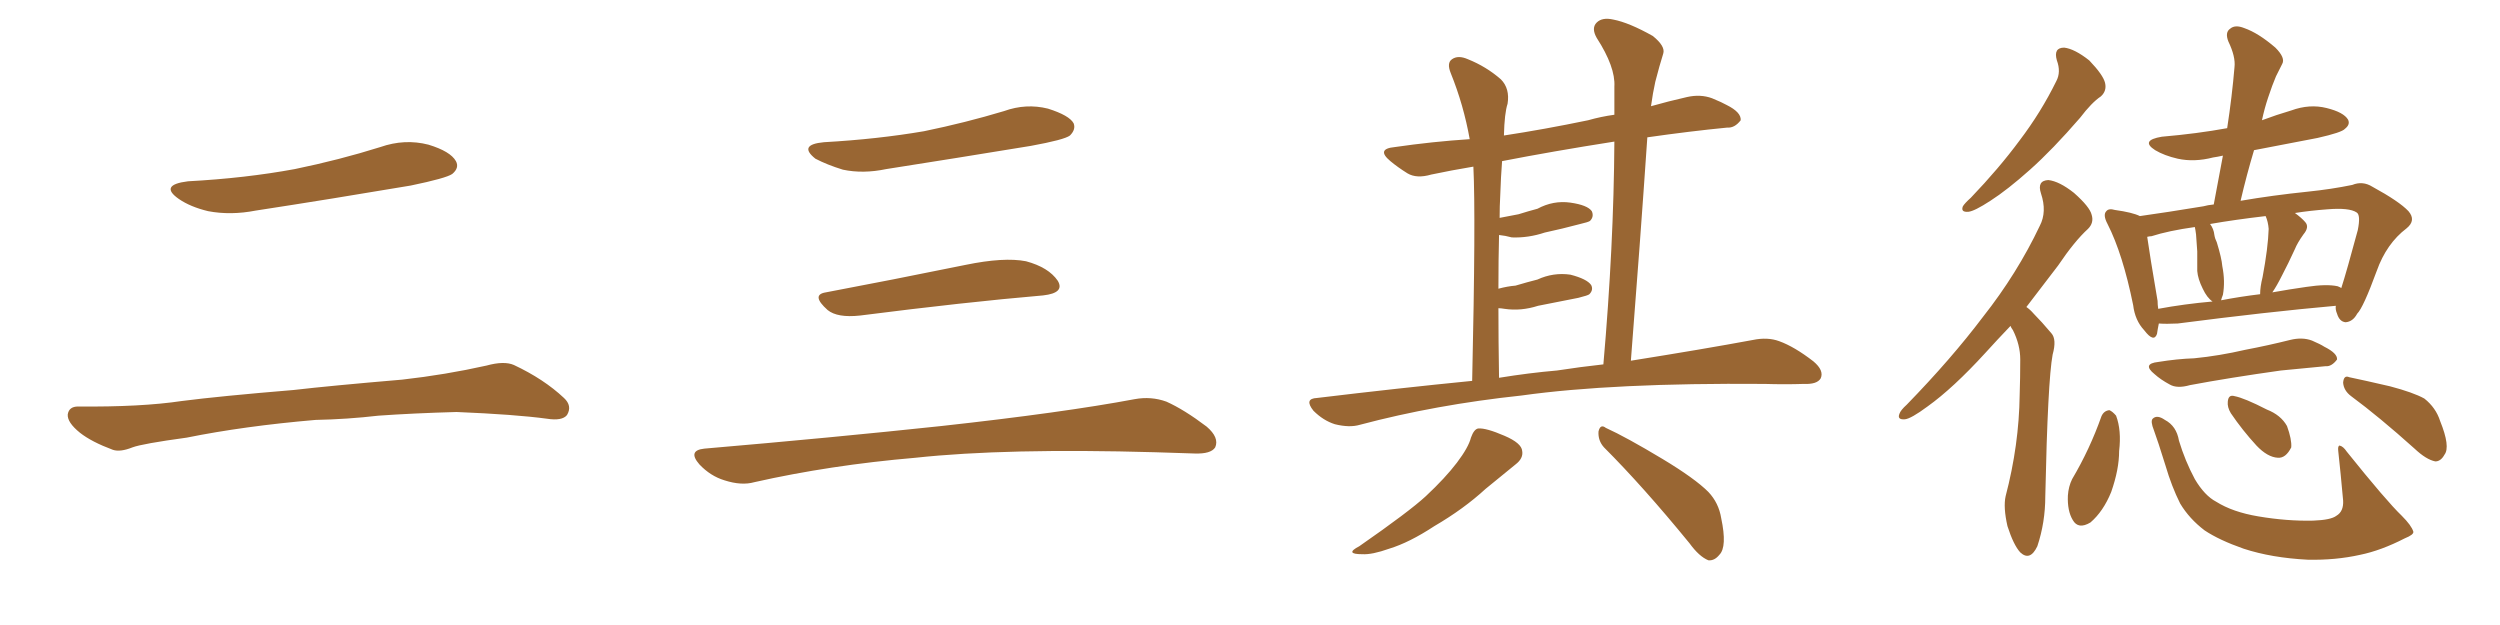 <svg xmlns="http://www.w3.org/2000/svg" xmlns:xlink="http://www.w3.org/1999/xlink" width="600" height="150"><path fill="#996633" padding="10" d="M45.12 43.51L45.12 43.51Q58.89 42.77 70.75 40.58L70.75 40.58Q81.45 38.38 91.26 35.30L91.26 35.30Q97.12 33.25 102.83 34.72L102.83 34.72Q108.11 36.33 109.42 38.67L109.42 38.67Q110.30 40.28 108.54 41.75L108.54 41.75Q107.08 42.77 98.58 44.53L98.58 44.53Q79.54 47.75 61.38 50.54L61.38 50.54Q55.37 51.71 49.95 50.68L49.95 50.68Q45.70 49.66 42.92 47.75L42.92 47.75Q38.09 44.38 45.12 43.51ZM75.73 100.78L75.73 100.78L75.73 100.78Q58.59 102.25 44.82 105.03L44.82 105.03Q34.13 106.49 31.79 107.37L31.79 107.37Q28.86 108.54 27.10 107.96L27.10 107.96Q21.97 106.05 19.19 103.86L19.19 103.86Q16.11 101.37 16.26 99.46L16.26 99.46Q16.55 97.56 18.75 97.56L18.75 97.56Q33.84 97.71 43.65 96.24L43.65 96.24Q52.73 95.07 70.46 93.60L70.46 93.60Q79.25 92.58 96.53 91.11L96.53 91.11Q106.93 89.94 116.75 87.74L116.75 87.74Q121.00 86.57 123.34 87.60L123.34 87.60Q130.52 90.97 135.35 95.51L135.35 95.51Q137.40 97.41 136.08 99.61L136.08 99.61Q134.91 101.07 131.25 100.49L131.25 100.49Q123.63 99.46 109.57 98.88L109.57 98.88Q99.17 99.17 90.82 99.76L90.82 99.76Q83.35 100.63 75.73 100.78ZM197.75 34.13L197.75 34.13Q210.64 33.40 221.78 31.49L221.78 31.49Q231.74 29.44 240.97 26.66L240.97 26.66Q246.24 24.76 251.51 26.07L251.51 26.07Q256.64 27.69 257.67 29.59L257.67 29.59Q258.25 31.05 256.79 32.52L256.79 32.52Q255.47 33.54 247.41 35.01L247.41 35.01Q229.54 37.94 212.70 40.58L212.70 40.58Q207.13 41.75 202.29 40.72L202.29 40.72Q198.49 39.55 195.70 38.09L195.70 38.09Q191.46 34.72 197.75 34.13ZM198.19 70.17L198.19 70.17Q213.72 67.24 231.74 63.57L231.74 63.57Q240.97 61.67 246.24 62.70L246.24 62.70Q251.66 64.16 253.86 67.38L253.86 67.38Q255.62 70.31 250.34 70.90L250.34 70.90Q231.59 72.51 206.40 75.73L206.40 75.73Q200.98 76.32 198.63 74.41L198.63 74.41Q194.53 70.75 198.19 70.17ZM169.04 107.67L169.04 107.67L169.04 107.67Q199.80 105.03 225.88 102.25L225.88 102.25Q255.18 99.02 272.31 95.80L272.31 95.80Q276.27 95.07 279.93 96.39L279.93 96.39Q284.18 98.29 289.60 102.39L289.60 102.39Q292.68 105.03 291.65 107.37L291.65 107.37Q290.63 108.98 286.67 108.84L286.67 108.84Q282.28 108.69 277.29 108.54L277.29 108.54Q241.41 107.52 219.73 109.86L219.73 109.86Q199.22 111.62 181.05 115.72L181.05 115.72Q177.98 116.60 173.88 115.28L173.88 115.28Q170.51 114.26 167.87 111.47L167.87 111.47Q164.94 108.11 169.04 107.67ZM353.32 91.41L353.32 91.41Q354.20 52.00 353.61 39.99L353.61 39.99Q348.34 40.87 343.51 41.89L343.51 41.89Q339.99 42.92 337.79 41.60L337.79 41.60Q335.45 40.14 333.69 38.67L333.69 38.67Q330.18 35.74 334.72 35.30L334.72 35.30Q343.80 33.98 352.73 33.40L352.73 33.40Q351.27 25.20 348.19 17.58L348.19 17.58Q347.17 15.09 348.49 14.21L348.49 14.21Q349.95 13.18 352.29 14.21L352.29 14.21Q356.69 15.97 360.21 19.04L360.21 19.04Q362.40 21.24 361.82 24.90L361.82 24.90Q361.08 27.10 360.94 32.52L360.94 32.52Q370.61 31.05 381.15 28.86L381.15 28.86Q384.23 27.98 387.45 27.54L387.45 27.54Q387.45 24.02 387.45 20.80L387.45 20.80Q387.74 16.11 383.20 9.08L383.20 9.08Q381.88 6.74 383.20 5.42L383.20 5.42Q384.52 4.10 387.16 4.69L387.16 4.69Q390.97 5.42 396.68 8.64L396.68 8.64Q399.76 11.13 399.17 12.89L399.17 12.89Q398.29 15.67 397.27 19.63L397.27 19.63Q396.68 22.27 396.24 25.49L396.24 25.49Q400.34 24.32 404.88 23.29L404.88 23.29Q408.11 22.56 410.89 23.58L410.89 23.58Q413.38 24.61 414.40 25.20L414.40 25.20Q417.92 26.95 417.77 28.86L417.77 28.86Q416.31 30.76 414.55 30.62L414.55 30.62Q405.62 31.49 395.36 32.96L395.36 32.96Q393.60 58.74 391.41 86.57L391.41 86.57Q408.84 83.79 420.70 81.59L420.70 81.59Q424.22 80.86 427.00 81.88L427.00 81.88Q430.66 83.20 435.21 86.72L435.21 86.72Q437.84 88.92 436.96 90.82L436.96 90.82Q436.08 92.29 432.86 92.14L432.86 92.14Q428.47 92.29 423.49 92.14L423.49 92.14Q387.16 91.85 365.19 94.92L365.19 94.92Q344.53 97.12 326.37 101.95L326.37 101.95Q323.88 102.69 320.36 101.81L320.36 101.81Q317.58 100.93 315.23 98.58L315.23 98.58Q312.89 95.65 316.11 95.51L316.11 95.51Q335.60 93.16 353.32 91.41ZM373.68 88.92L373.68 88.92Q379.39 88.04 384.81 87.45L384.81 87.45Q387.30 59.03 387.45 33.98L387.45 33.98Q372.51 36.33 360.50 38.67L360.50 38.67Q360.21 42.33 360.06 46.88L360.06 46.88Q359.91 49.51 359.91 52.29L359.91 52.29Q362.26 51.86 364.45 51.42L364.45 51.42Q366.80 50.68 368.99 50.10L368.99 50.10Q372.80 48.05 376.90 48.63L376.90 48.63Q381.01 49.22 382.03 50.68L382.03 50.68Q382.62 52.00 381.59 53.03L381.59 53.03Q381.15 53.32 379.25 53.76L379.25 53.76Q374.85 54.93 370.75 55.81L370.75 55.81Q366.80 57.13 362.84 56.98L362.84 56.98Q361.23 56.54 359.77 56.40L359.77 56.40Q359.62 62.26 359.62 69.29L359.62 69.29Q361.82 68.70 363.72 68.55L363.72 68.55Q366.65 67.68 368.99 67.09L368.99 67.09Q372.80 65.33 376.90 65.92L376.90 65.92Q380.86 66.94 381.88 68.41L381.88 68.41Q382.47 69.58 381.45 70.61L381.45 70.61Q381.15 70.90 378.81 71.48L378.81 71.48Q373.68 72.51 369.14 73.39L369.14 73.39Q365.04 74.71 361.08 74.12L361.08 74.12Q360.21 73.97 359.62 73.97L359.62 73.97Q359.62 81.74 359.77 90.67L359.77 90.67Q366.94 89.50 373.68 88.92ZM353.03 105.03L353.03 105.03Q353.76 102.98 354.79 102.83L354.79 102.83Q356.69 102.69 361.08 104.59L361.08 104.59Q365.19 106.35 365.33 108.25L365.33 108.25Q365.63 110.01 363.72 111.47L363.72 111.47Q361.52 113.23 356.54 117.33L356.54 117.33Q351.27 122.17 344.24 126.27L344.24 126.27Q338.23 130.22 333.40 131.69L333.40 131.69Q329.30 133.15 326.95 133.01L326.95 133.01Q322.56 133.01 326.22 131.10L326.22 131.10Q338.23 122.75 342.19 119.09L342.19 119.09Q346.88 114.70 349.66 111.04L349.66 111.04Q352.44 107.37 353.03 105.03ZM384.96 107.37L384.96 107.37Q383.50 105.76 383.64 103.56L383.64 103.56Q384.08 101.66 385.40 102.69L385.40 102.69Q390.23 104.88 399.02 110.16L399.02 110.16Q406.79 114.84 410.01 118.07L410.01 118.07Q412.50 120.70 413.09 124.37L413.09 124.37Q414.55 131.25 412.65 133.15L412.65 133.15Q411.47 134.62 410.01 134.47L410.01 134.47Q407.81 133.59 405.47 130.37L405.47 130.37Q394.34 116.75 384.96 107.37ZM504.20 23.14L504.20 23.14Q502.00 24.61 499.22 28.27L499.22 28.27Q492.63 35.89 487.21 40.72L487.21 40.72Q481.79 45.56 477.69 48.19L477.69 48.19Q473.88 50.68 472.41 50.83L472.41 50.83Q470.51 50.98 471.09 49.51L471.09 49.51Q471.53 48.78 473.00 47.46L473.00 47.46Q479.74 40.43 484.72 33.69L484.72 33.69Q489.84 26.95 493.51 19.48L493.51 19.48Q494.68 17.29 493.65 14.50L493.65 14.50Q492.77 11.43 495.41 11.43L495.41 11.43Q497.90 11.72 501.42 14.50L501.42 14.50Q504.79 18.02 505.22 19.92L505.22 19.92Q505.66 21.83 504.20 23.14ZM486.33 73.68L486.33 73.68Q487.21 74.27 488.09 75.29L488.09 75.29Q489.99 77.20 492.33 79.98L492.33 79.98Q493.65 81.45 492.63 85.11L492.63 85.11Q491.46 91.41 490.87 119.09L490.87 119.09Q490.87 125.39 488.96 131.10L488.96 131.10Q487.21 134.77 484.86 132.57L484.86 132.57Q483.25 130.81 481.79 126.27L481.79 126.27Q480.76 121.73 481.35 119.09L481.35 119.09Q484.57 106.79 484.72 94.78L484.72 94.78Q484.86 90.67 484.86 86.28L484.86 86.28Q484.86 82.76 483.11 79.25L483.11 79.25Q482.67 78.66 482.52 78.22L482.52 78.22Q479.30 81.59 476.51 84.67L476.51 84.67Q468.75 93.16 462.60 97.56L462.60 97.56Q458.64 100.49 457.18 100.63L457.18 100.63Q455.27 100.78 455.86 99.32L455.86 99.32Q456.15 98.44 457.62 97.12L457.62 97.12Q468.31 86.13 475.93 76.03L475.93 76.03Q484.13 65.63 489.55 54.20L489.55 54.20Q491.31 50.83 489.84 46.44L489.84 46.44Q488.82 43.36 491.60 43.21L491.60 43.21Q494.24 43.51 497.75 46.29L497.75 46.29Q501.56 49.66 502.00 51.56L502.00 51.56Q502.59 53.47 501.12 54.93L501.12 54.93Q497.90 57.86 493.95 63.72L493.95 63.72Q489.84 69.14 486.33 73.68ZM560.60 73.39L560.60 73.39Q544.19 74.85 522.66 77.64L522.66 77.64Q519.87 77.78 518.12 77.64L518.12 77.64Q517.82 79.10 517.68 80.13L517.68 80.13Q516.94 82.32 514.60 79.25L514.60 79.25Q512.40 76.90 511.96 73.24L511.96 73.24Q509.47 60.94 505.81 53.76L505.81 53.76Q504.64 51.56 505.52 50.68L505.52 50.68Q506.10 49.95 507.57 50.39L507.57 50.39Q511.82 50.98 513.57 51.86L513.57 51.86Q519.87 50.98 528.81 49.51L528.81 49.51Q529.83 49.22 531.30 49.07L531.30 49.07Q532.47 42.77 533.50 37.35L533.50 37.35Q532.18 37.65 531.15 37.79L531.15 37.79Q526.61 38.96 522.66 38.09L522.66 38.09Q519.43 37.35 517.24 36.04L517.24 36.04Q513.57 33.69 518.85 32.81L518.85 32.81Q527.34 32.08 534.52 30.76L534.52 30.76Q535.69 23.14 536.28 16.11L536.28 16.11Q536.57 13.62 534.81 9.96L534.81 9.96Q533.94 7.76 535.25 6.88L535.25 6.88Q536.43 5.86 538.62 6.74L538.62 6.74Q541.99 7.91 546.09 11.43L546.09 11.43Q548.58 13.92 547.71 15.38L547.71 15.38Q547.12 16.55 546.24 18.31L546.24 18.31Q545.36 20.36 544.34 23.44L544.34 23.44Q543.46 26.07 542.87 28.86L542.87 28.86Q546.39 27.54 549.90 26.51L549.90 26.51Q554.30 24.90 558.40 25.93L558.40 25.93Q562.50 26.95 563.53 28.71L563.53 28.71Q564.11 29.88 562.79 30.91L562.79 30.91Q562.06 31.79 556.20 33.11L556.20 33.11Q548.44 34.57 540.97 36.04L540.97 36.04Q539.21 41.89 537.74 48.19L537.74 48.19Q545.36 46.88 553.86 46.00L553.86 46.00Q559.57 45.41 564.55 44.38L564.55 44.38Q567.04 43.36 569.38 44.82L569.38 44.82Q575.83 48.34 578.03 50.68L578.03 50.68Q579.93 52.88 577.59 54.79L577.59 54.79Q572.75 58.45 570.41 65.04L570.41 65.04Q567.19 73.83 565.72 75.29L565.72 75.29Q564.70 77.20 562.94 77.34L562.94 77.34Q561.47 77.20 560.89 75.29L560.89 75.29Q560.45 74.27 560.60 73.39ZM517.82 72.22L517.82 72.22Q517.82 73.10 517.97 74.12L517.97 74.12Q524.27 72.95 531.01 72.36L531.01 72.36Q529.69 71.48 528.66 69.29L528.66 69.29Q527.49 66.94 527.34 65.04L527.34 65.04Q527.34 62.99 527.34 60.35L527.34 60.35Q527.20 58.15 527.05 56.25L527.05 56.25Q526.90 55.08 526.76 54.49L526.76 54.49Q520.46 55.37 516.36 56.69L516.36 56.69Q515.92 56.69 515.33 56.84L515.33 56.84Q515.92 61.08 517.82 72.22ZM533.50 70.75L533.50 70.75Q533.20 71.48 533.06 72.07L533.06 72.07Q537.60 71.19 542.43 70.61L542.43 70.61Q542.43 68.85 543.02 66.50L543.02 66.50Q544.34 59.47 544.48 54.93L544.48 54.93Q544.34 53.17 543.75 51.86L543.75 51.86Q536.28 52.73 530.42 53.76L530.42 53.76Q531.30 54.93 531.45 56.40L531.45 56.40Q531.59 57.28 532.03 58.15L532.03 58.15Q533.20 61.96 533.35 63.87L533.35 63.87Q534.08 67.53 533.50 70.75ZM547.71 66.06L547.71 66.06Q546.39 68.70 545.36 70.17L545.36 70.17Q549.46 69.43 553.56 68.85L553.56 68.85Q558.40 68.12 561.04 68.70L561.04 68.70Q561.77 68.99 561.91 69.14L561.91 69.14Q563.23 65.04 565.87 55.22L565.87 55.22Q566.60 51.56 565.58 50.98L565.58 50.98Q563.82 49.80 558.54 50.24L558.54 50.24Q554.44 50.54 550.78 51.12L550.78 51.12Q552.39 52.29 553.27 53.32L553.27 53.32Q554.30 54.49 552.83 56.25L552.83 56.25Q551.37 58.30 550.78 59.77L550.78 59.77Q549.17 63.28 547.71 66.06ZM517.97 86.87L517.97 86.87Q522.51 86.13 526.61 85.99L526.61 85.99Q532.62 85.40 538.92 83.94L538.92 83.94Q544.34 82.91 549.61 81.59L549.61 81.59Q552.54 80.86 554.88 81.74L554.88 81.74Q556.93 82.62 557.81 83.20L557.81 83.20Q561.04 84.81 560.89 86.28L560.89 86.28Q559.57 88.04 558.11 87.89L558.11 87.89Q553.27 88.33 547.41 88.92L547.41 88.92Q534.96 90.67 525.59 92.43L525.59 92.43Q522.51 93.31 520.75 92.29L520.75 92.29Q518.55 91.11 517.09 89.79L517.09 89.79Q514.01 87.30 517.97 86.87ZM504.35 99.90L504.35 99.90Q504.93 98.58 506.25 98.44L506.25 98.44Q506.98 98.73 507.86 99.76L507.86 99.76Q509.18 103.27 508.59 108.25L508.59 108.25Q508.59 112.65 506.69 118.07L506.69 118.07Q504.79 122.75 501.71 125.39L501.71 125.39Q498.78 127.15 497.46 124.80L497.46 124.80Q496.14 122.61 496.29 118.95L496.29 118.95Q496.44 116.75 497.31 114.99L497.31 114.99Q501.56 107.81 504.35 99.90ZM560.74 123.78L560.74 123.78Q562.50 122.75 562.35 120.12L562.35 120.12Q561.77 113.67 561.18 108.25L561.18 108.25Q561.04 107.08 561.47 106.93L561.47 106.93Q562.35 107.08 563.23 108.40L563.23 108.40Q572.75 120.26 576.42 123.78L576.42 123.78Q578.76 126.12 579.20 127.59L579.20 127.59Q579.35 128.32 577.15 129.20L577.15 129.20Q571.44 132.13 566.46 133.15L566.46 133.15Q560.60 134.47 553.86 134.33L553.86 134.33Q545.21 133.89 538.48 131.69L538.48 131.69Q532.62 129.64 529.10 127.29L529.10 127.29Q525.44 124.51 523.24 120.85L523.24 120.85Q521.19 116.75 519.73 111.77L519.73 111.77Q517.82 105.62 516.94 103.27L516.94 103.27Q516.06 101.07 516.65 100.49L516.65 100.49Q517.68 99.46 519.58 100.78L519.58 100.78Q522.36 102.25 522.95 105.76L522.95 105.76Q524.41 110.60 526.76 114.99L526.76 114.99Q529.10 118.95 531.88 120.41L531.88 120.41Q535.84 122.90 541.99 123.93L541.99 123.93Q548.88 125.10 555.18 124.95L555.18 124.95Q559.42 124.80 560.74 123.78ZM535.40 99.17L535.40 99.17Q534.52 97.71 534.67 96.39L534.67 96.39Q534.81 94.63 536.28 95.07L536.28 95.07Q538.62 95.51 544.04 98.29L544.04 98.29Q547.41 99.61 548.88 102.25L548.88 102.25Q550.05 105.47 549.90 107.37L549.90 107.37Q548.58 110.01 546.68 109.86L546.68 109.86Q544.19 109.72 541.55 106.93L541.55 106.93Q538.18 103.27 535.40 99.17ZM564.26 95.07L564.26 95.07L564.26 95.07Q562.50 93.75 562.35 91.85L562.35 91.85Q562.50 89.94 563.82 90.53L563.82 90.53Q567.33 91.26 573.63 92.72L573.63 92.72Q579.20 94.19 581.84 95.65L581.84 95.65Q584.62 97.85 585.64 101.07L585.64 101.07Q588.13 107.23 586.67 109.13L586.67 109.13Q585.79 110.74 584.47 110.74L584.47 110.74Q582.28 110.30 579.49 107.67L579.49 107.67Q571.00 100.05 564.26 95.07Z"/></svg>